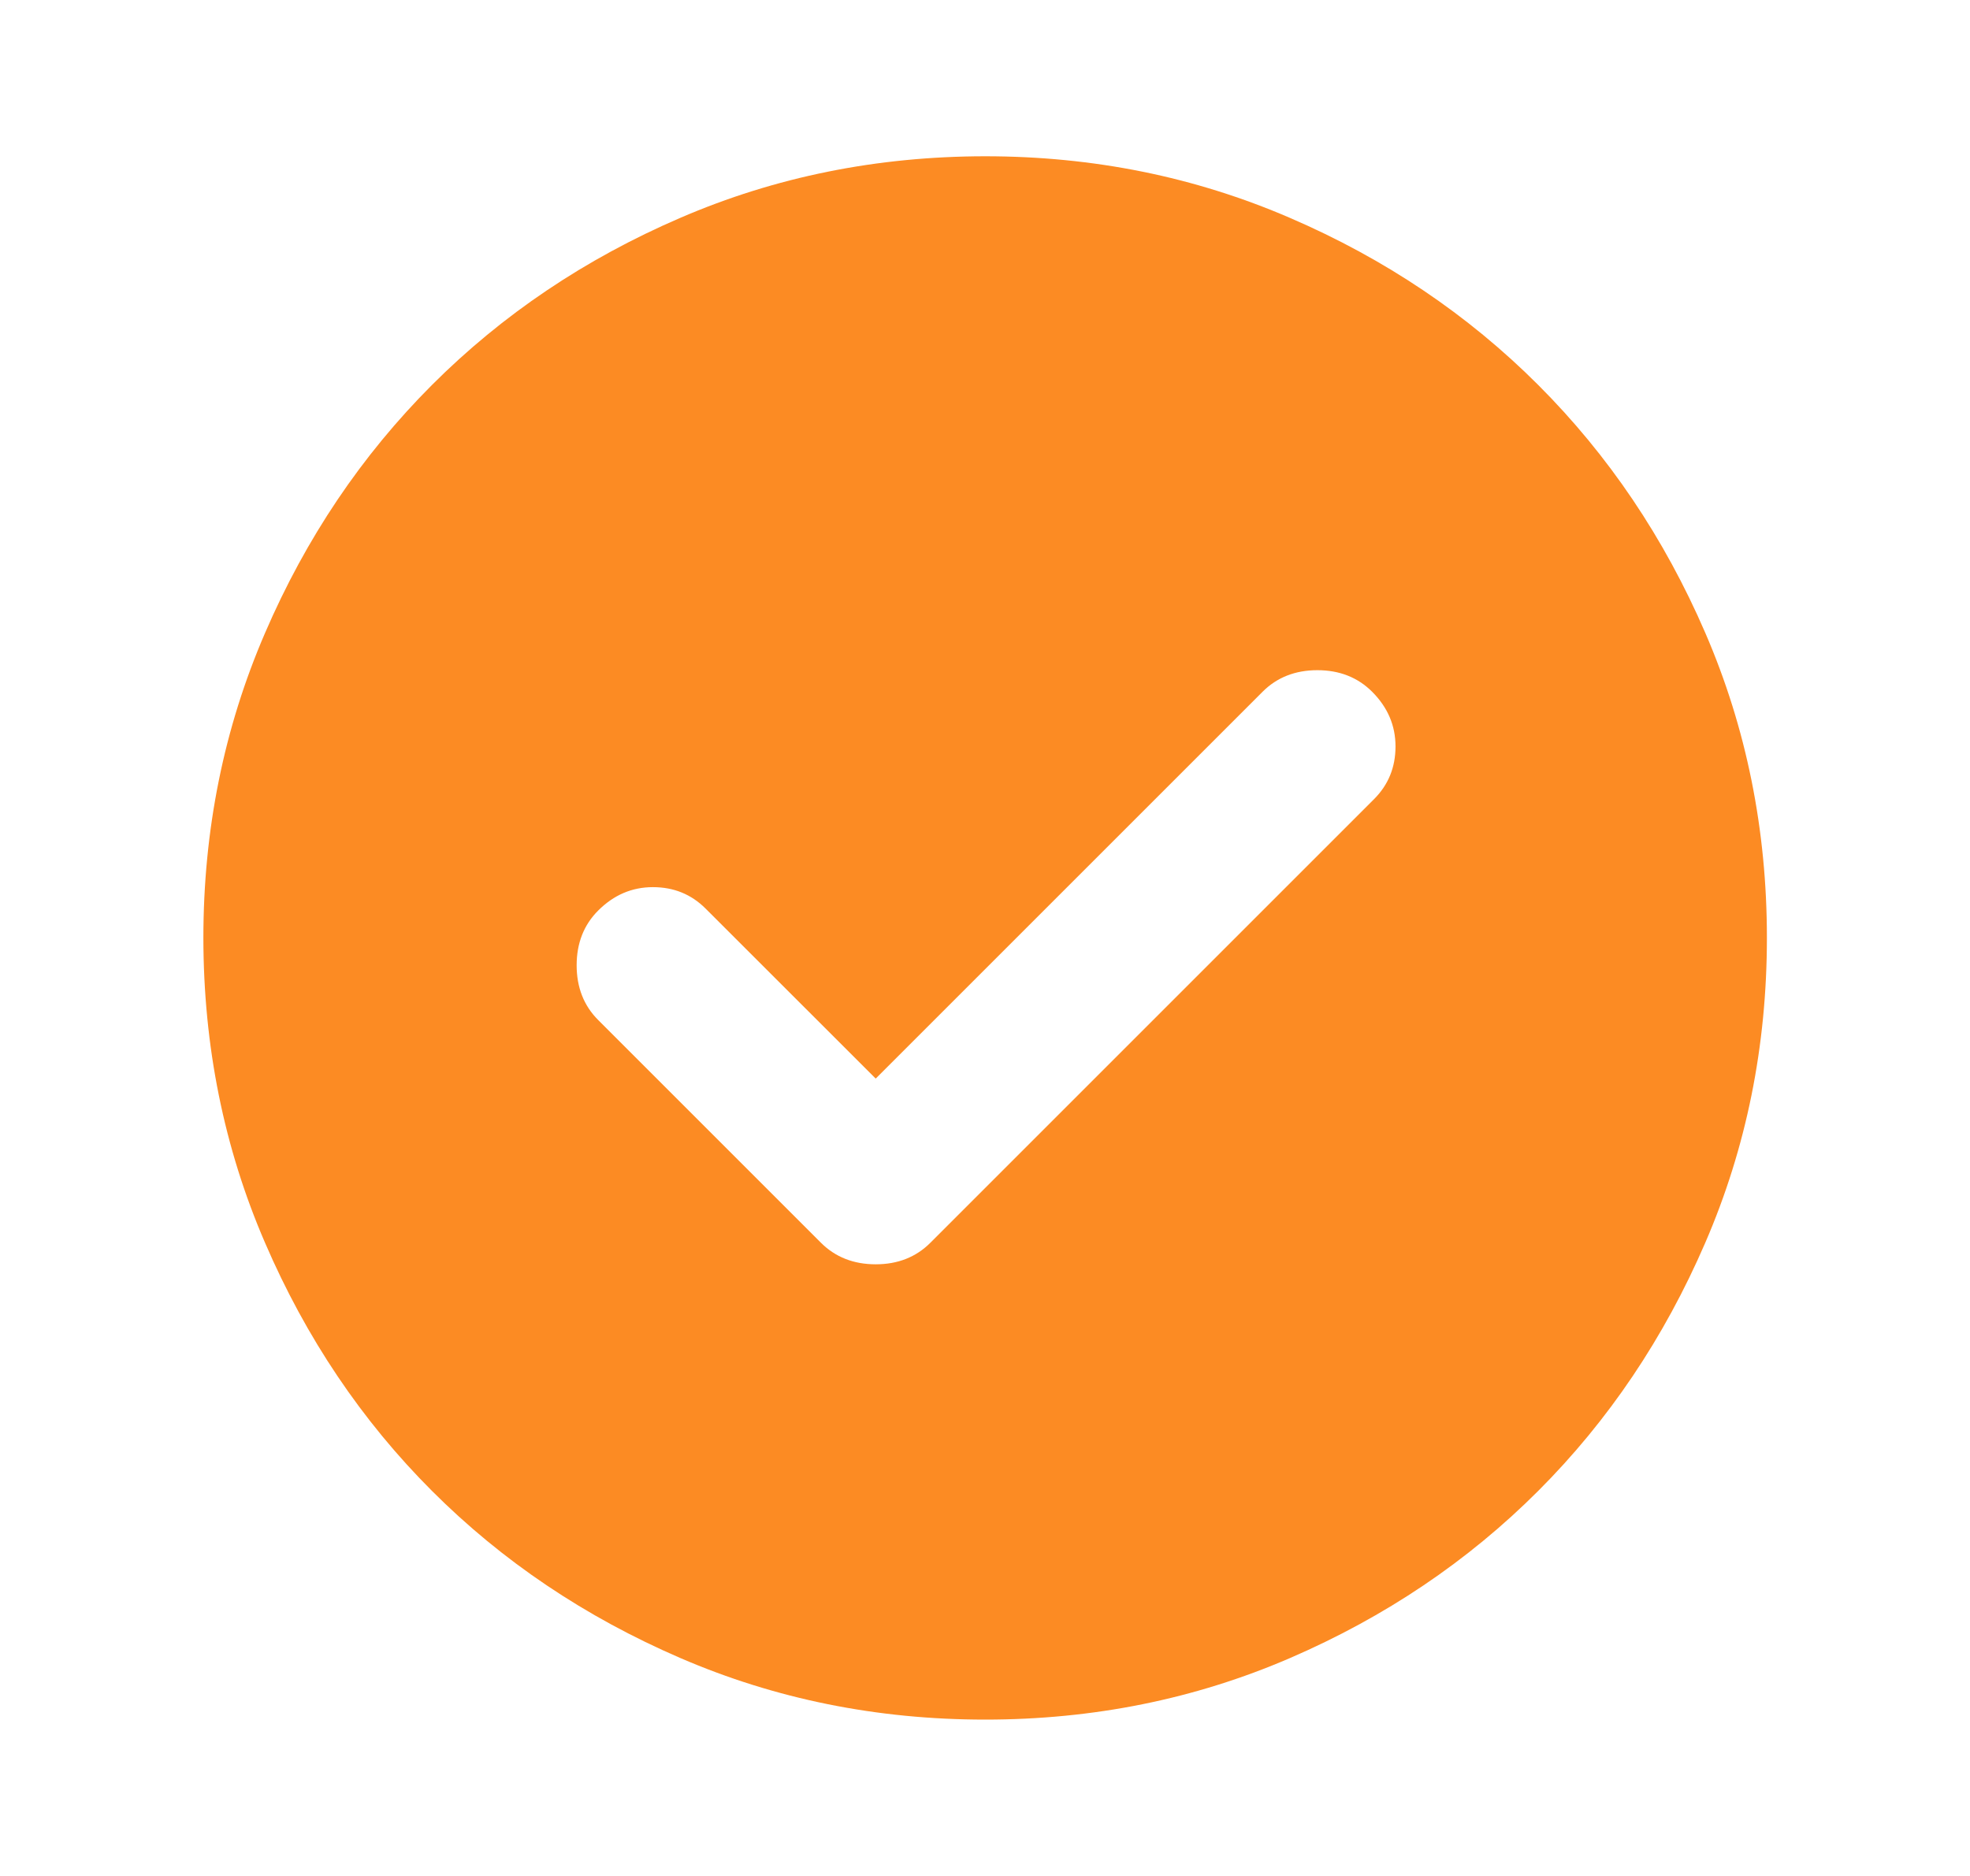 <svg width="21" height="20" viewBox="0 0 21 20" fill="none" xmlns="http://www.w3.org/2000/svg">
<path d="M9.335 11.499L7.522 9.687C7.369 9.534 7.182 9.458 6.96 9.458C6.737 9.458 6.543 9.541 6.376 9.708C6.224 9.86 6.147 10.055 6.147 10.291C6.147 10.527 6.224 10.722 6.376 10.874L8.751 13.249C8.904 13.402 9.099 13.479 9.335 13.479C9.571 13.479 9.765 13.402 9.918 13.249L14.647 8.52C14.8 8.367 14.876 8.18 14.876 7.958C14.876 7.735 14.793 7.541 14.626 7.374C14.473 7.222 14.279 7.145 14.043 7.145C13.807 7.145 13.612 7.222 13.46 7.374L9.335 11.499ZM10.501 18.333C9.349 18.333 8.265 18.114 7.251 17.676C6.237 17.238 5.355 16.645 4.605 15.895C3.855 15.145 3.262 14.263 2.825 13.249C2.387 12.236 2.169 11.152 2.168 9.999C2.168 8.847 2.387 7.763 2.825 6.749C3.262 5.735 3.856 4.854 4.605 4.104C5.355 3.354 6.237 2.76 7.251 2.323C8.265 1.885 9.349 1.667 10.501 1.666C11.654 1.666 12.737 1.885 13.751 2.323C14.765 2.76 15.647 3.354 16.397 4.104C17.147 4.854 17.741 5.735 18.179 6.749C18.617 7.763 18.835 8.847 18.835 9.999C18.835 11.152 18.616 12.236 18.178 13.249C17.74 14.263 17.147 15.145 16.397 15.895C15.647 16.645 14.765 17.239 13.751 17.677C12.737 18.115 11.654 18.333 10.501 18.333Z" fill="#FC8B23"/>
</svg>

